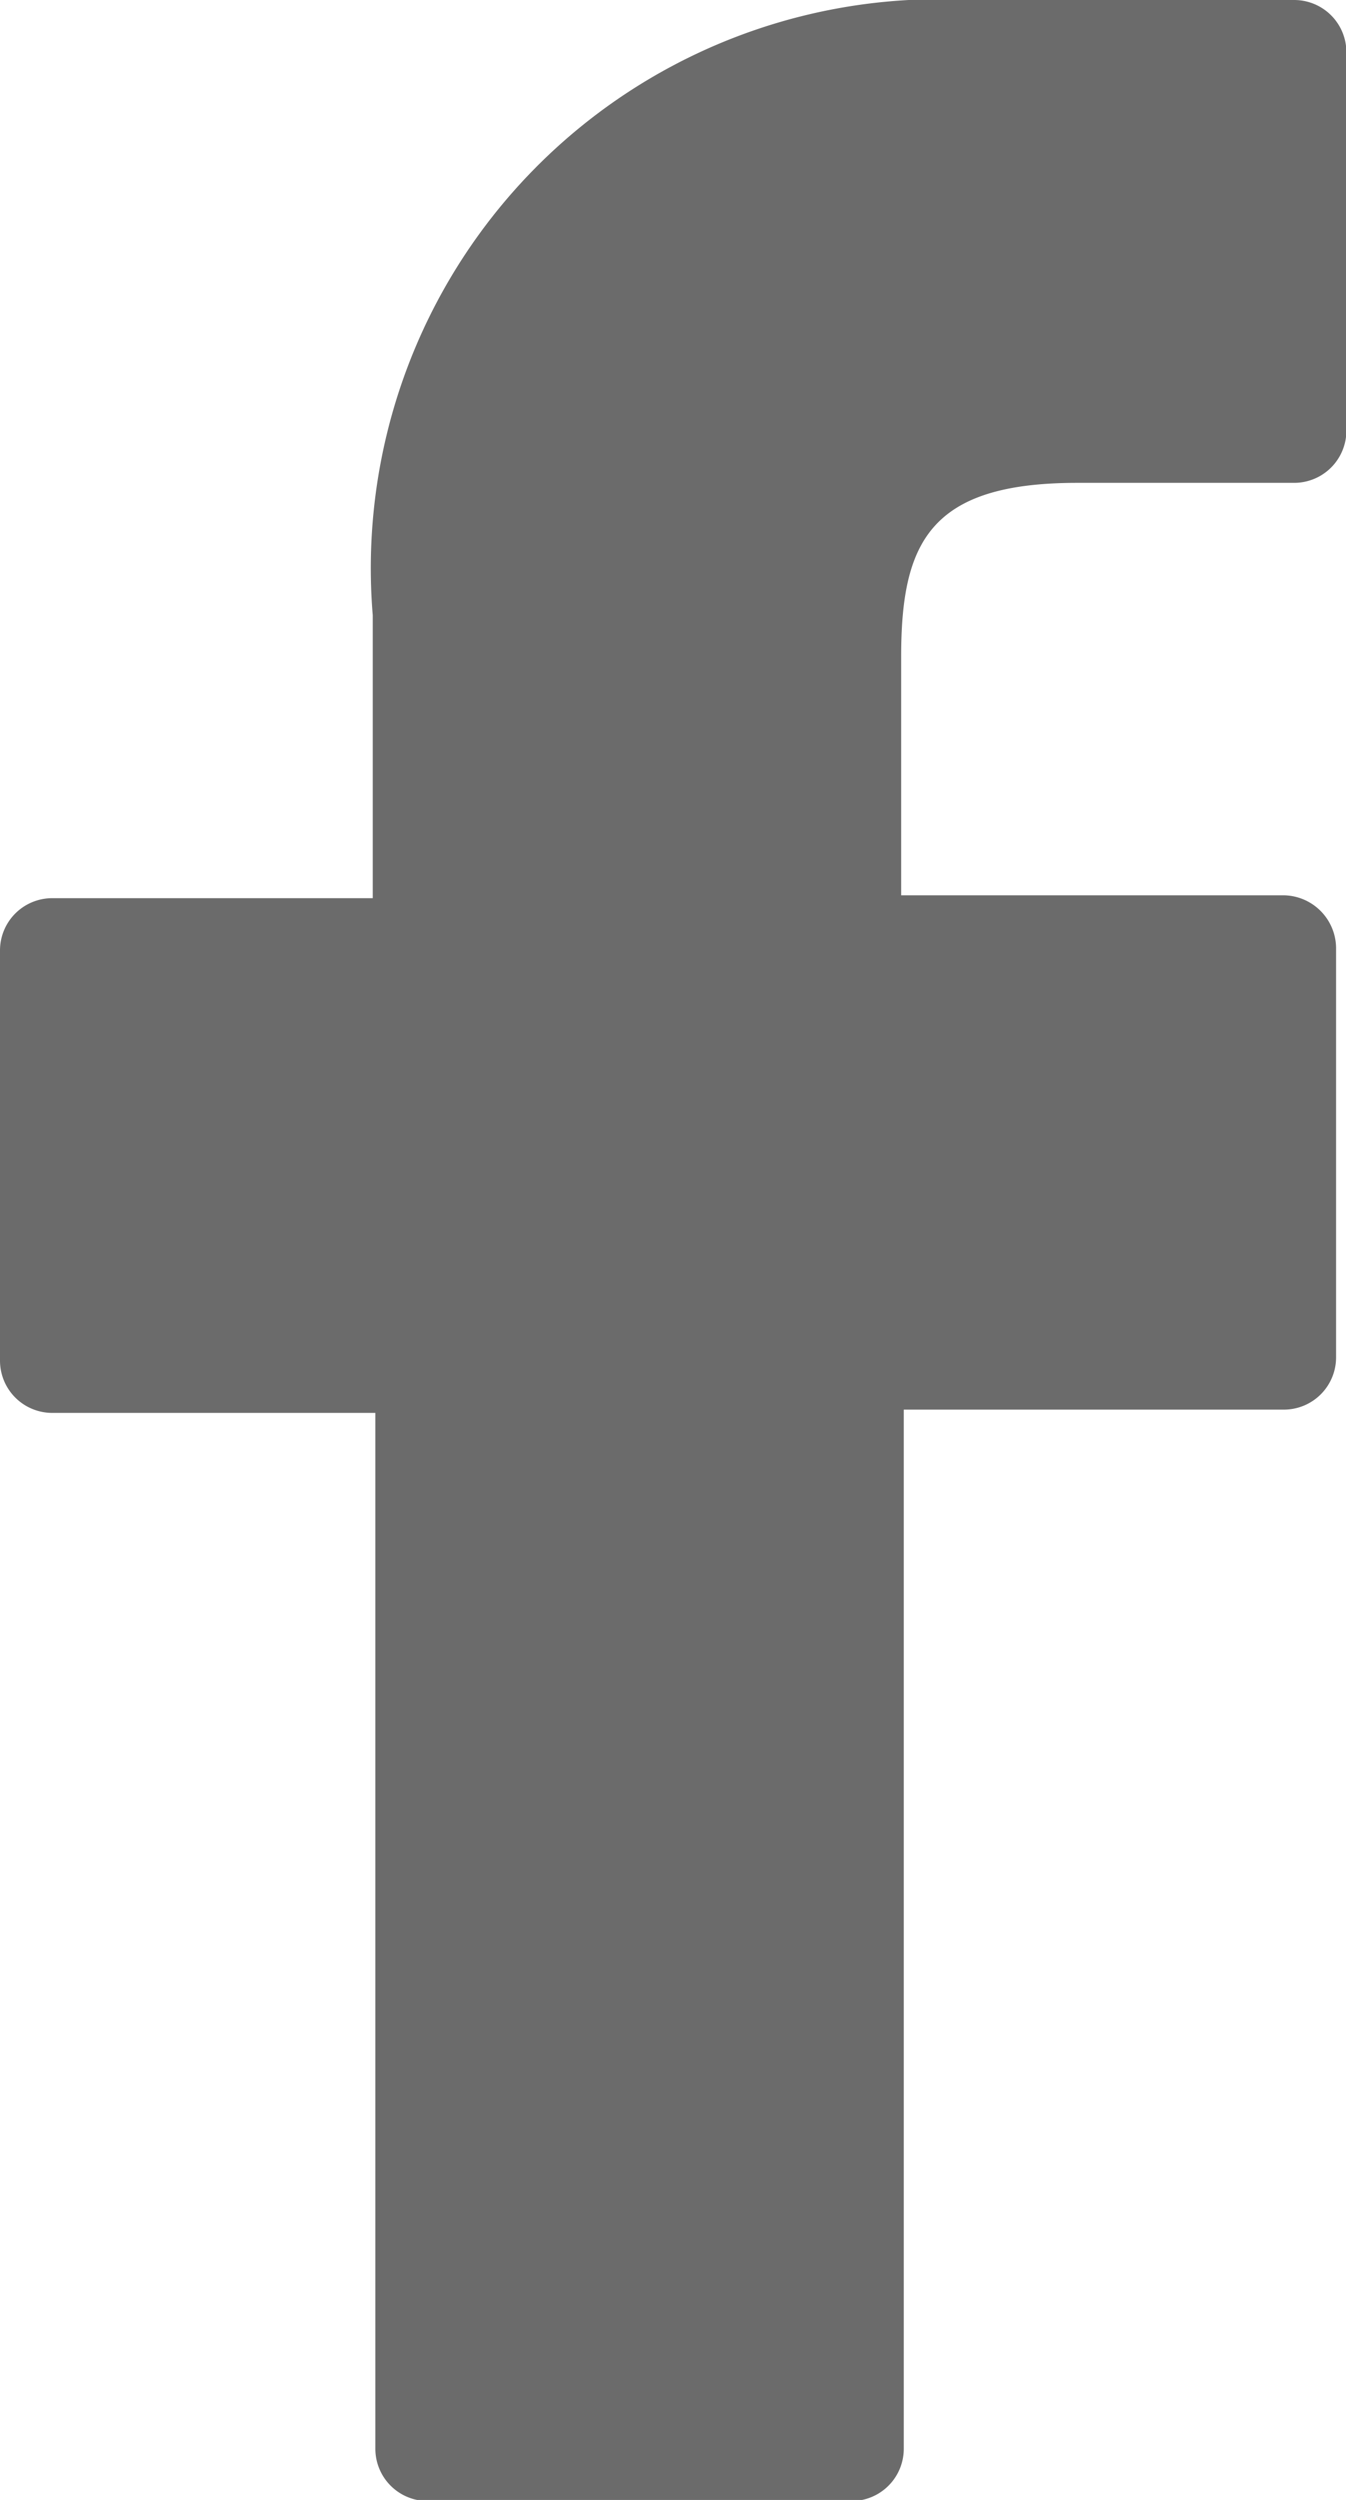 <svg xmlns="http://www.w3.org/2000/svg" viewBox="0 0 10.306 19.136">
  <defs>
    <style>
      .cls-1 {
        fill: #6b6b6b;
      }
    </style>
  </defs>
  <g id="Group_496" data-name="Group 496" transform="translate(0)">
    <path id="Path_65" data-name="Path 65" class="cls-1" d="M9.909,0H7.432A4.356,4.356,0,0,0,2.854,4.709V6.875H.4a.4.4,0,0,0-.4.4v3.14a.4.4,0,0,0,.4.4H2.874v7.929a.4.4,0,0,0,.4.4H6.52a.4.4,0,0,0,.4-.4V10.79H9.83a.4.4,0,0,0,.4-.4V7.253a.407.407,0,0,0-.4-.4H6.9V5.027c0-.874.218-1.331,1.348-1.331H9.909a.4.4,0,0,0,.4-.4V.4A.4.4,0,0,0,9.909,0Z"/>
  </g>
</svg>
